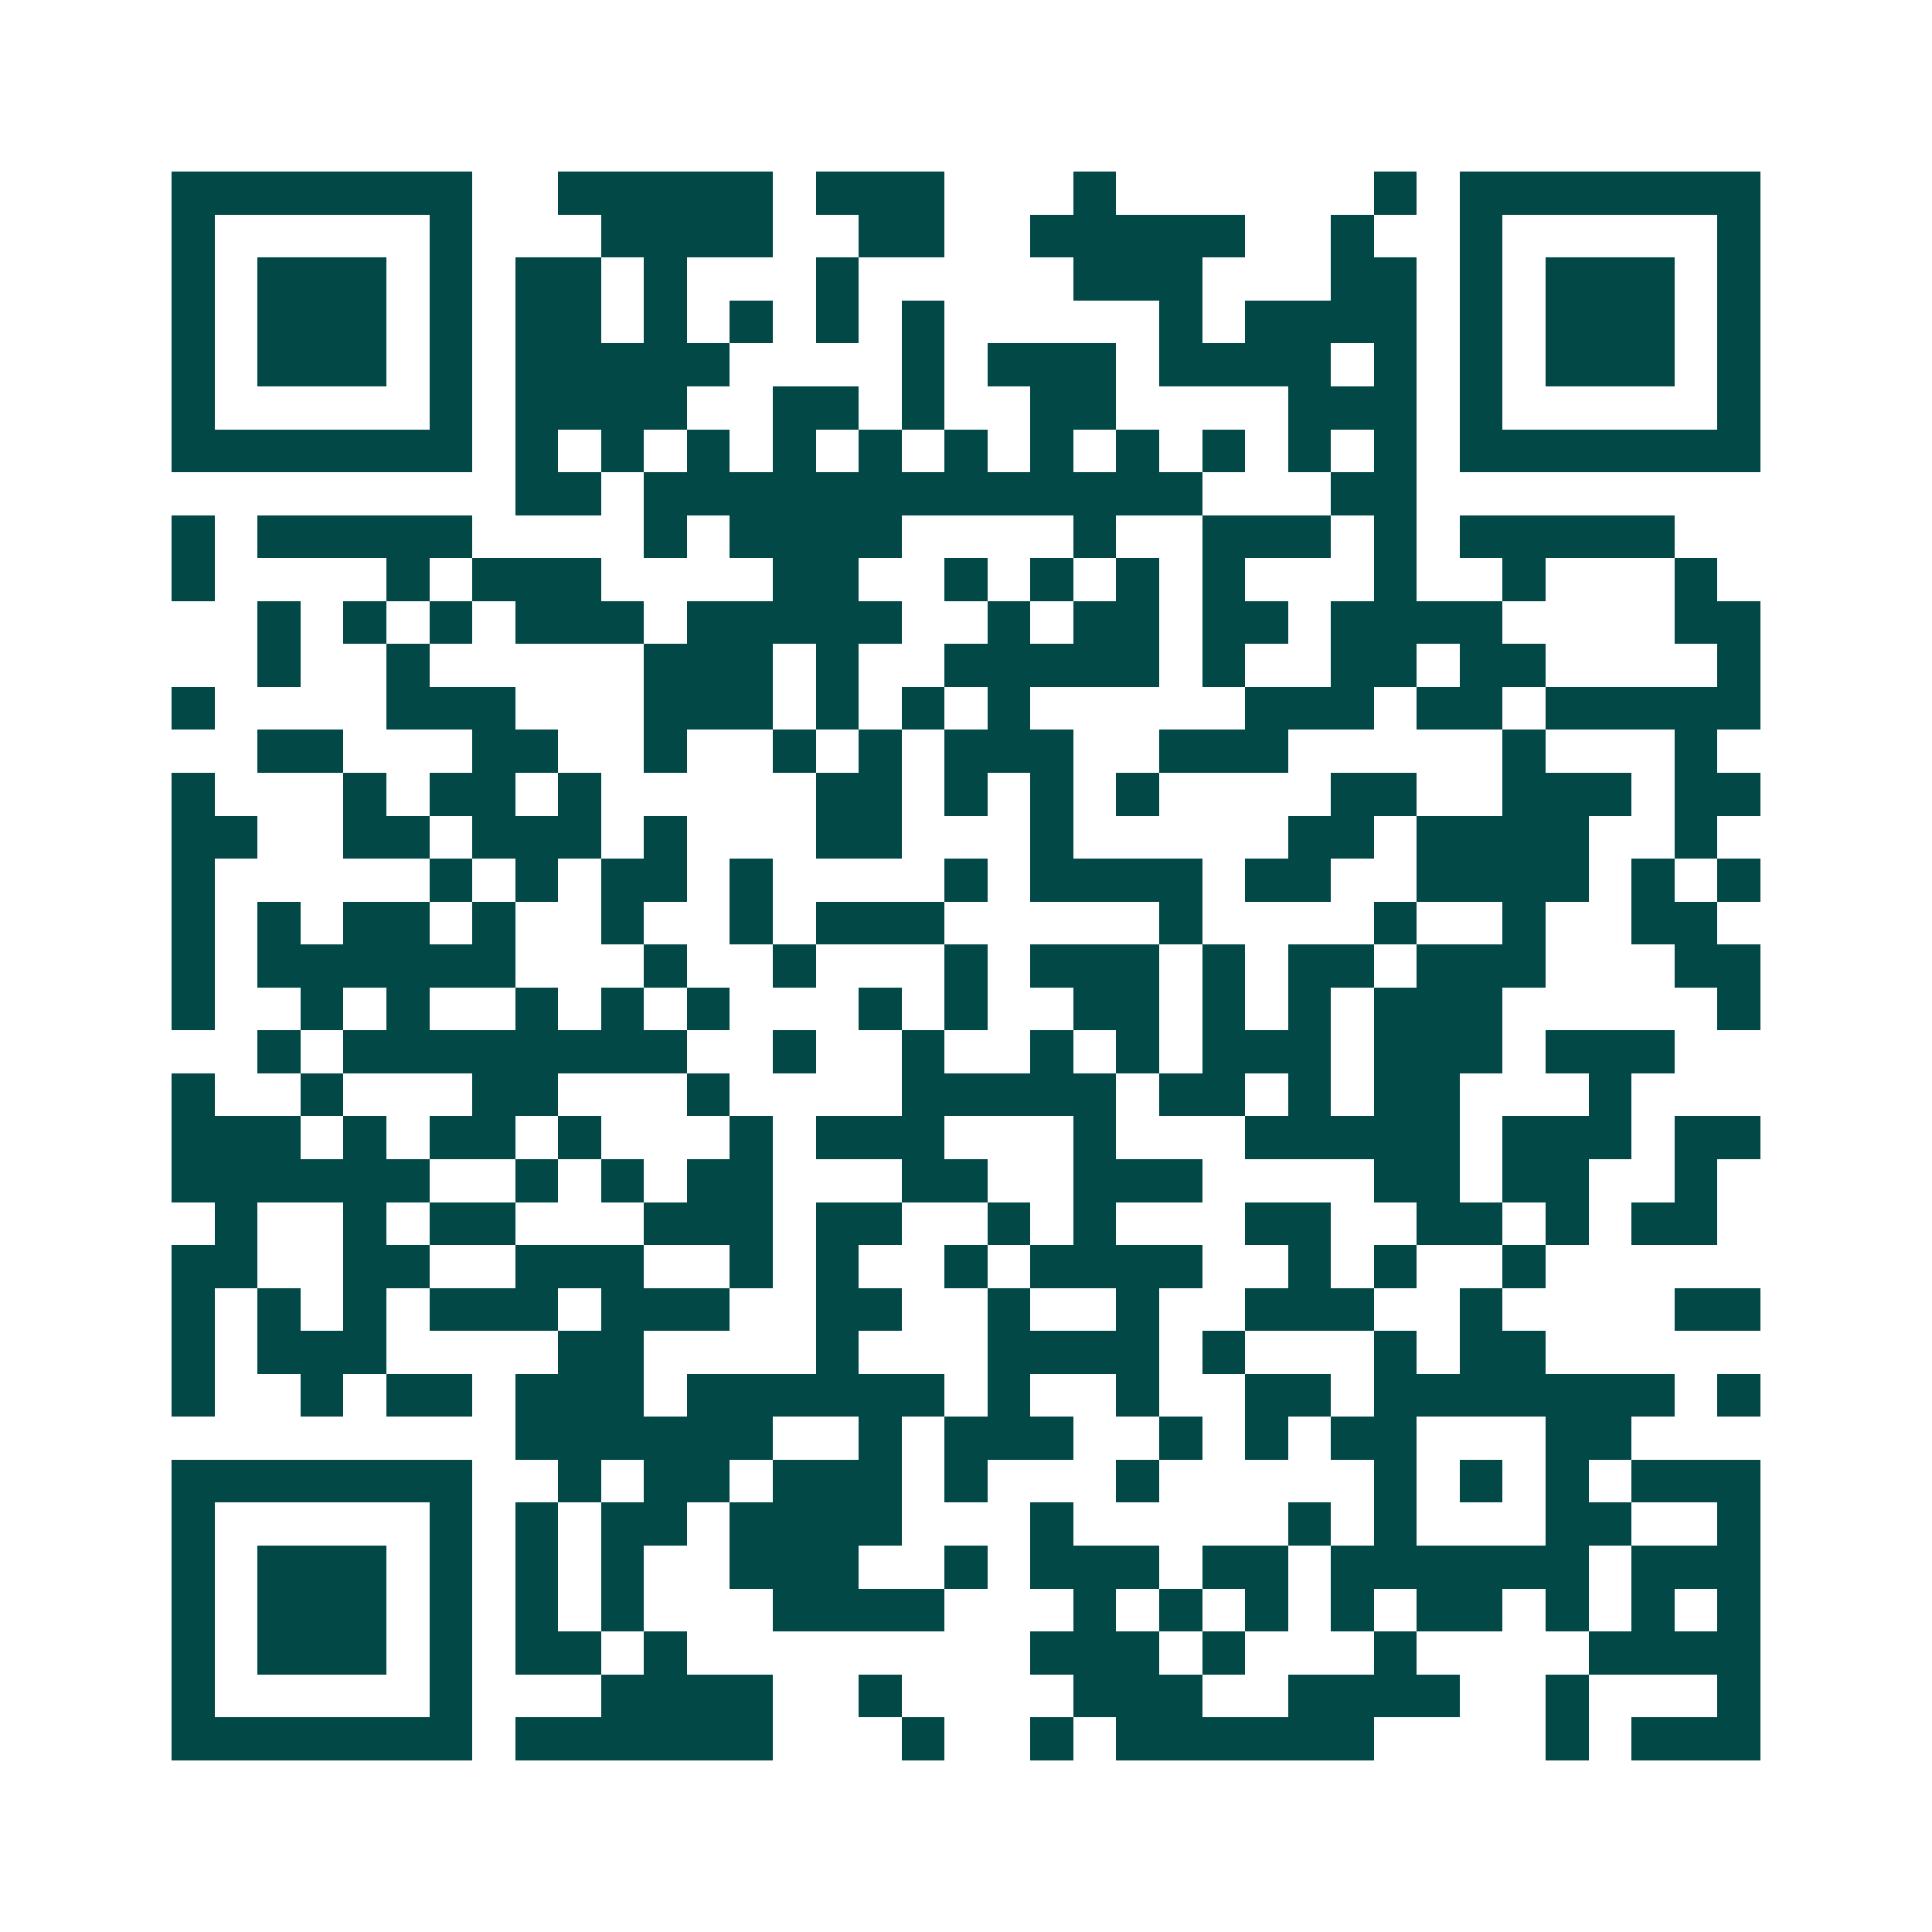 <svg xmlns="http://www.w3.org/2000/svg" width="200" height="200" viewBox="0 0 45 45" shape-rendering="crispEdges"><path fill="#ffffff" d="M0 0h45v45H0z"/><path stroke="#014847" d="M4 4.5h7m2 0h5m1 0h3m3 0h1m6 0h1m1 0h7M4 5.5h1m5 0h1m3 0h4m2 0h2m2 0h5m2 0h1m2 0h1m5 0h1M4 6.5h1m1 0h3m1 0h1m1 0h2m1 0h1m3 0h1m5 0h3m3 0h2m1 0h1m1 0h3m1 0h1M4 7.5h1m1 0h3m1 0h1m1 0h2m1 0h1m1 0h1m1 0h1m1 0h1m5 0h1m1 0h4m1 0h1m1 0h3m1 0h1M4 8.5h1m1 0h3m1 0h1m1 0h5m4 0h1m1 0h3m1 0h4m1 0h1m1 0h1m1 0h3m1 0h1M4 9.5h1m5 0h1m1 0h4m2 0h2m1 0h1m2 0h2m4 0h3m1 0h1m5 0h1M4 10.5h7m1 0h1m1 0h1m1 0h1m1 0h1m1 0h1m1 0h1m1 0h1m1 0h1m1 0h1m1 0h1m1 0h1m1 0h7M12 11.5h2m1 0h13m3 0h2M4 12.5h1m1 0h5m4 0h1m1 0h4m4 0h1m2 0h3m1 0h1m1 0h5M4 13.5h1m4 0h1m1 0h3m4 0h2m2 0h1m1 0h1m1 0h1m1 0h1m3 0h1m2 0h1m3 0h1M6 14.5h1m1 0h1m1 0h1m1 0h3m1 0h5m2 0h1m1 0h2m1 0h2m1 0h4m4 0h2M6 15.5h1m2 0h1m5 0h3m1 0h1m2 0h5m1 0h1m2 0h2m1 0h2m4 0h1M4 16.5h1m4 0h3m3 0h3m1 0h1m1 0h1m1 0h1m5 0h3m1 0h2m1 0h5M6 17.5h2m3 0h2m2 0h1m2 0h1m1 0h1m1 0h3m2 0h3m5 0h1m3 0h1M4 18.5h1m3 0h1m1 0h2m1 0h1m5 0h2m1 0h1m1 0h1m1 0h1m4 0h2m2 0h3m1 0h2M4 19.5h2m2 0h2m1 0h3m1 0h1m3 0h2m3 0h1m5 0h2m1 0h4m2 0h1M4 20.5h1m5 0h1m1 0h1m1 0h2m1 0h1m4 0h1m1 0h4m1 0h2m2 0h4m1 0h1m1 0h1M4 21.5h1m1 0h1m1 0h2m1 0h1m2 0h1m2 0h1m1 0h3m5 0h1m4 0h1m2 0h1m2 0h2M4 22.5h1m1 0h6m3 0h1m2 0h1m3 0h1m1 0h3m1 0h1m1 0h2m1 0h3m3 0h2M4 23.5h1m2 0h1m1 0h1m2 0h1m1 0h1m1 0h1m3 0h1m1 0h1m2 0h2m1 0h1m1 0h1m1 0h3m5 0h1M6 24.5h1m1 0h8m2 0h1m2 0h1m2 0h1m1 0h1m1 0h3m1 0h3m1 0h3M4 25.5h1m2 0h1m3 0h2m3 0h1m4 0h5m1 0h2m1 0h1m1 0h2m3 0h1M4 26.5h3m1 0h1m1 0h2m1 0h1m3 0h1m1 0h3m3 0h1m3 0h5m1 0h3m1 0h2M4 27.5h6m2 0h1m1 0h1m1 0h2m3 0h2m2 0h3m4 0h2m1 0h2m2 0h1M5 28.5h1m2 0h1m1 0h2m3 0h3m1 0h2m2 0h1m1 0h1m3 0h2m2 0h2m1 0h1m1 0h2M4 29.5h2m2 0h2m2 0h3m2 0h1m1 0h1m2 0h1m1 0h4m2 0h1m1 0h1m2 0h1M4 30.5h1m1 0h1m1 0h1m1 0h3m1 0h3m2 0h2m2 0h1m2 0h1m2 0h3m2 0h1m4 0h2M4 31.5h1m1 0h3m4 0h2m4 0h1m3 0h4m1 0h1m3 0h1m1 0h2M4 32.5h1m2 0h1m1 0h2m1 0h3m1 0h6m1 0h1m2 0h1m2 0h2m1 0h7m1 0h1M12 33.5h6m2 0h1m1 0h3m2 0h1m1 0h1m1 0h2m3 0h2M4 34.5h7m2 0h1m1 0h2m1 0h3m1 0h1m3 0h1m5 0h1m1 0h1m1 0h1m1 0h3M4 35.5h1m5 0h1m1 0h1m1 0h2m1 0h4m3 0h1m5 0h1m1 0h1m3 0h2m2 0h1M4 36.5h1m1 0h3m1 0h1m1 0h1m1 0h1m2 0h3m2 0h1m1 0h3m1 0h2m1 0h6m1 0h3M4 37.5h1m1 0h3m1 0h1m1 0h1m1 0h1m3 0h4m3 0h1m1 0h1m1 0h1m1 0h1m1 0h2m1 0h1m1 0h1m1 0h1M4 38.5h1m1 0h3m1 0h1m1 0h2m1 0h1m8 0h3m1 0h1m3 0h1m4 0h4M4 39.5h1m5 0h1m3 0h4m2 0h1m4 0h3m2 0h4m2 0h1m3 0h1M4 40.5h7m1 0h6m3 0h1m2 0h1m1 0h6m4 0h1m1 0h3"/></svg>
